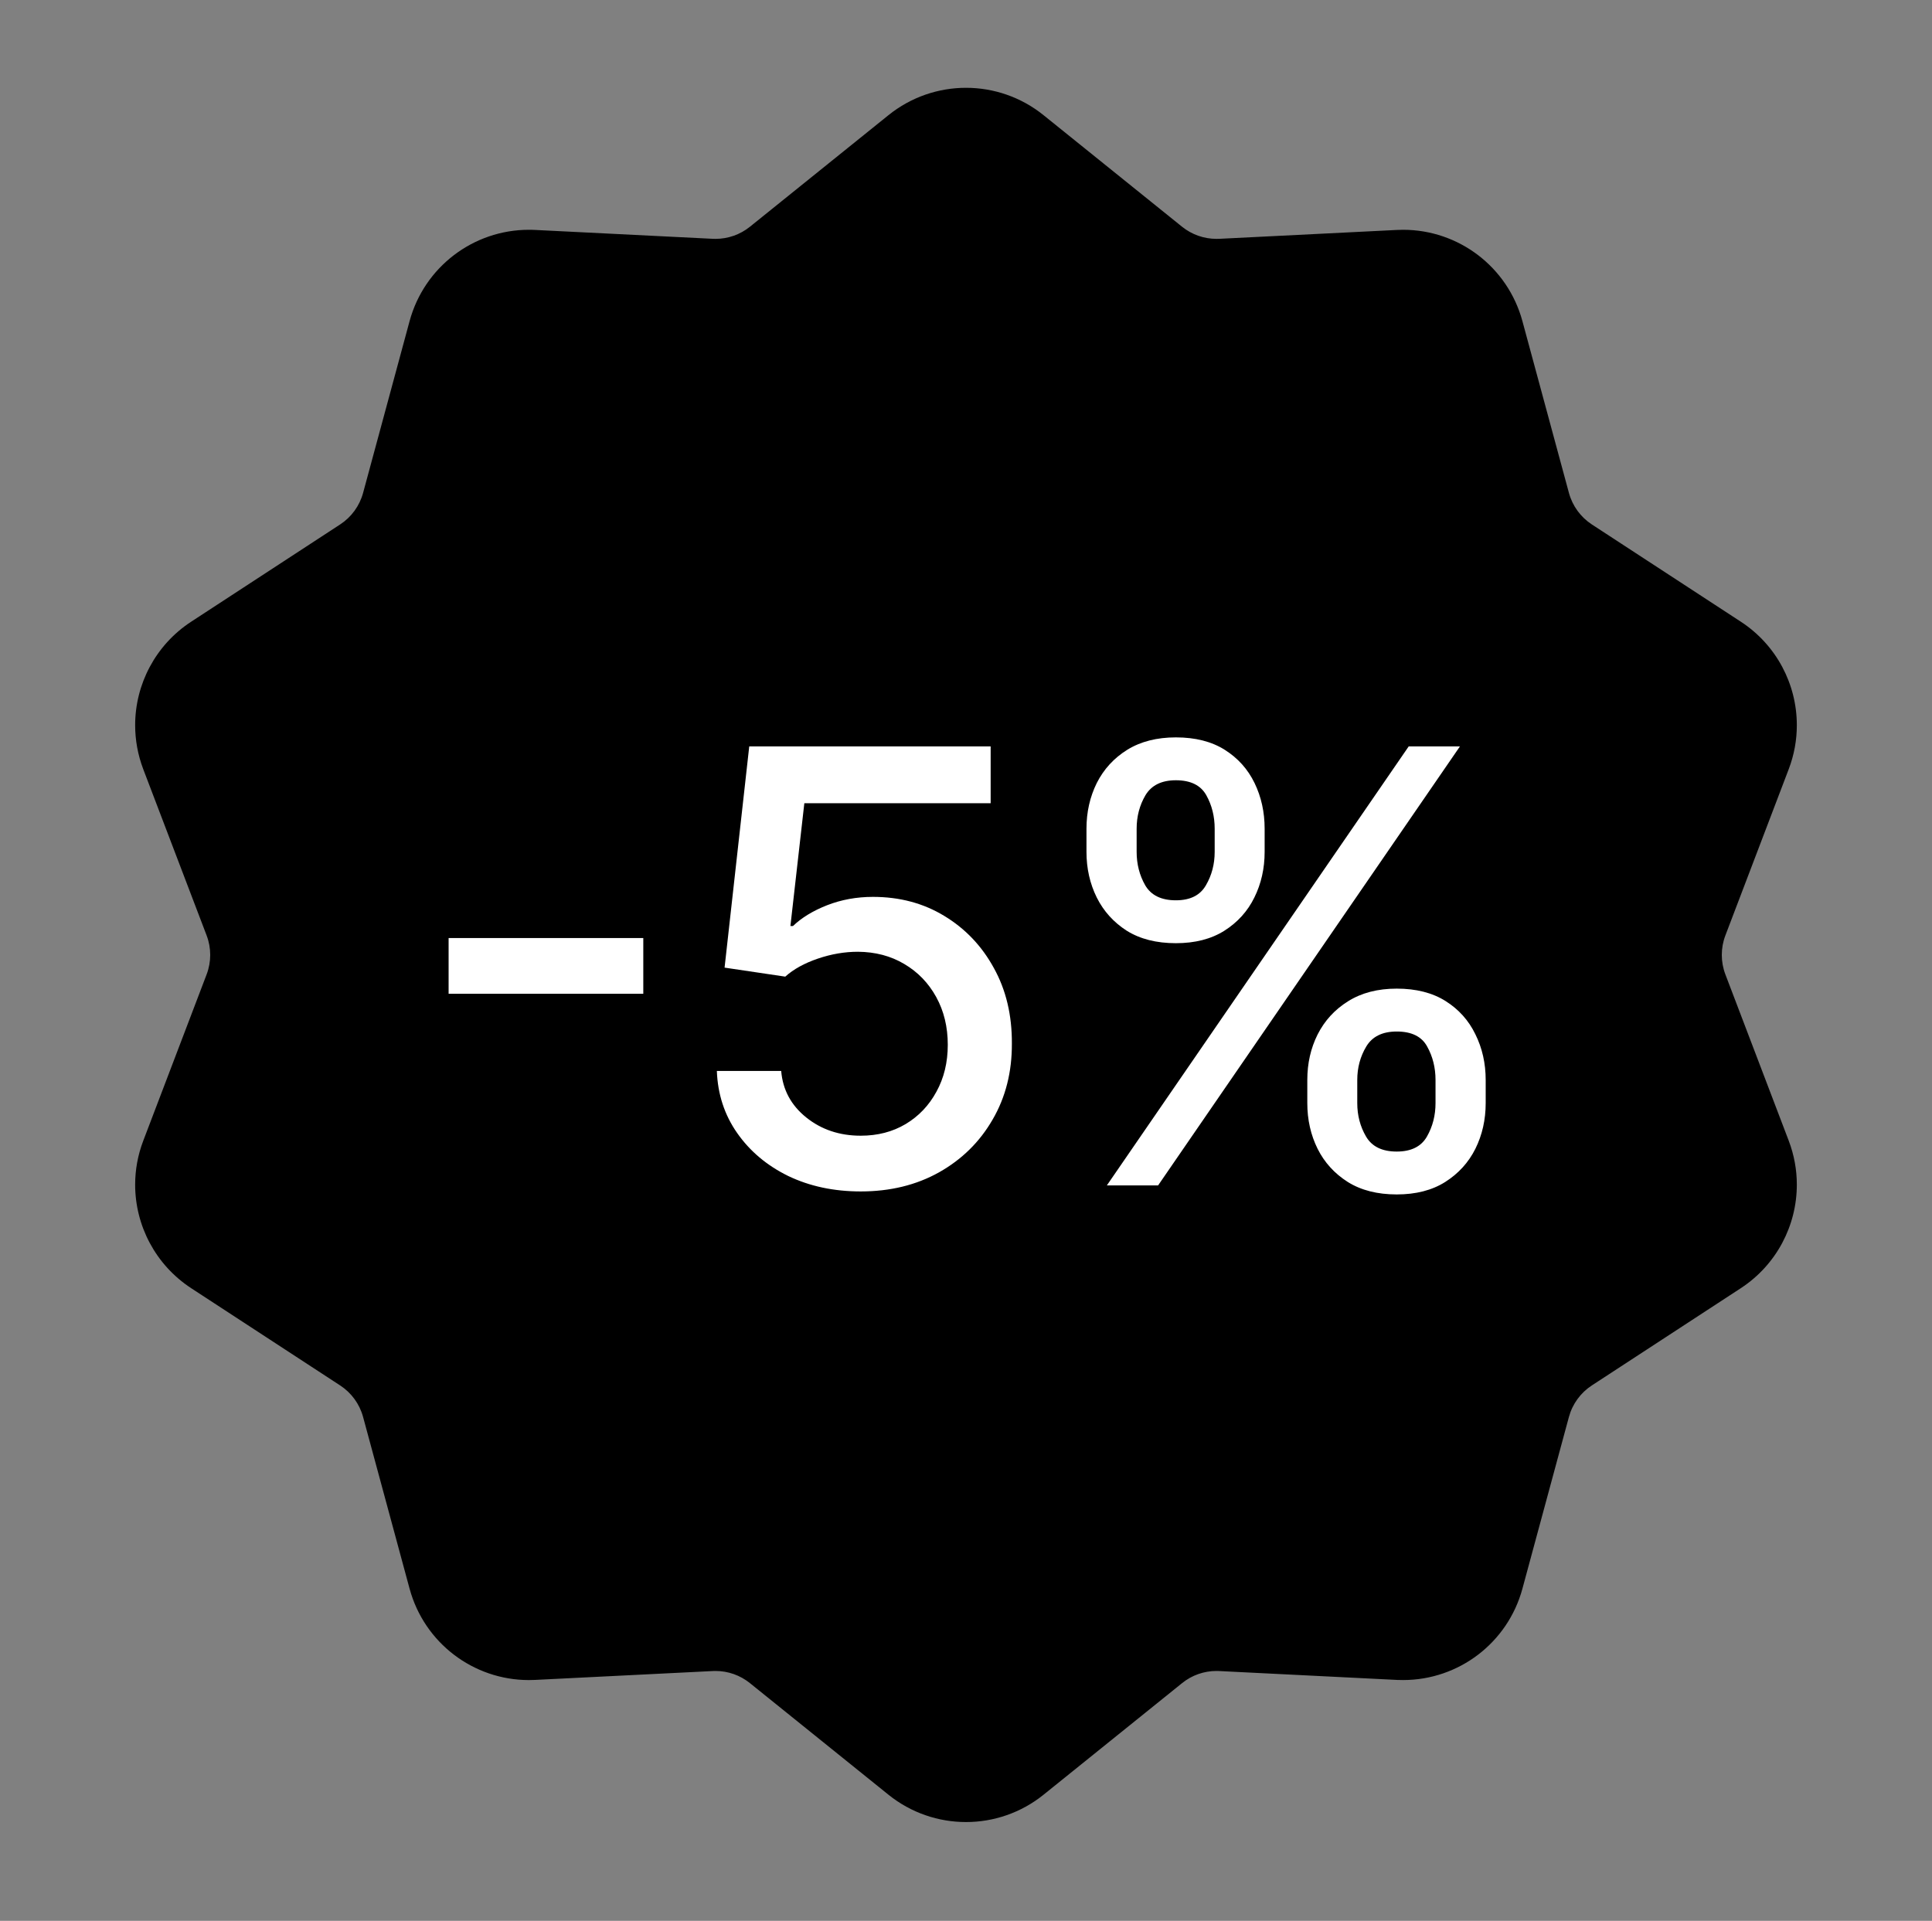 <?xml version="1.0" encoding="UTF-8"?> <svg xmlns="http://www.w3.org/2000/svg" width="176" height="175" viewBox="0 0 176 175" fill="none"><rect x="0" y="0" width="176" height="175" fill="#808080" stroke="none"/><path d="M157.178 88.776C156.959 88.204 156.851 87.602 156.851 87C156.851 86.398 156.959 85.795 157.178 85.224L162.947 70.077C163.445 68.769 163.689 67.409 163.686 66.068C163.689 62.352 161.841 58.767 158.584 56.64L145.01 47.778C143.987 47.11 143.242 46.083 142.924 44.903L138.687 29.253C137.35 24.324 132.883 20.935 127.82 20.935C127.63 20.935 127.44 20.94 127.249 20.95L111.106 21.756L110.822 21.762C109.681 21.762 108.577 21.375 107.686 20.66L95.064 10.493C93.008 8.833 90.496 7.998 88.002 8C85.505 7.998 82.993 8.833 80.934 10.495L68.313 20.66C67.425 21.375 66.318 21.762 65.177 21.762L64.919 21.756L48.673 20.945L48.775 20.951C48.552 20.937 48.354 20.935 48.181 20.935C43.118 20.935 38.651 24.324 37.313 29.252L33.077 44.903C32.759 46.083 32.013 47.11 30.99 47.777L17.416 56.64C14.16 58.767 12.31 62.354 12.312 66.07C12.312 67.409 12.553 68.769 13.049 70.076L18.823 85.224C19.041 85.795 19.15 86.398 19.15 87C19.15 87.6 19.041 88.204 18.823 88.776L13.052 103.925C12.553 105.229 12.312 106.589 12.312 107.928C12.311 111.643 14.158 115.231 17.416 117.362L30.99 126.224C32.013 126.892 32.758 127.915 33.077 129.097L37.313 144.743C38.651 149.674 43.118 153.062 48.178 153.064C48.354 153.062 48.542 153.06 48.74 153.05L49.261 153.024L64.934 152.242L64.965 152.24L65.185 152.235C66.32 152.235 67.423 152.623 68.313 153.34L80.936 163.509C82.993 165.166 85.505 166.002 88.002 165.999C90.496 166.002 93.008 165.166 95.065 163.509L107.688 153.34C108.578 152.621 109.681 152.235 110.816 152.235L111.059 152.241L111.345 152.256L127.177 153.046L127.285 153.052C127.452 153.058 127.63 153.062 127.82 153.062C132.881 153.062 137.35 149.675 138.687 144.743L142.923 129.096C143.242 127.914 143.987 126.891 145.008 126.224L158.584 117.361C161.84 115.23 163.688 111.645 163.686 107.929C163.688 106.59 163.445 105.23 162.947 103.922L157.178 88.776Z" fill="#414141" style="fill:#414141;fill:color(display-p3 0.257 0.257 0.257);fill-opacity:1;"></path><path d="M58.602 85.461V90.539H40.867V85.461H58.602ZM78.41 108.547C75.962 108.547 73.761 108.078 71.808 107.141C69.868 106.19 68.319 104.888 67.16 103.234C66.001 101.581 65.382 99.693 65.304 97.57H71.164C71.307 99.289 72.069 100.702 73.449 101.809C74.829 102.915 76.483 103.469 78.41 103.469C79.946 103.469 81.307 103.117 82.492 102.414C83.69 101.698 84.627 100.715 85.304 99.465C85.994 98.215 86.34 96.789 86.34 95.188C86.34 93.56 85.988 92.108 85.285 90.832C84.582 89.556 83.612 88.553 82.375 87.824C81.151 87.095 79.744 86.724 78.156 86.711C76.945 86.711 75.728 86.919 74.504 87.336C73.28 87.753 72.29 88.299 71.535 88.977L66.007 88.156L68.254 68H90.246V73.176H73.273L72.004 84.367H72.238C73.019 83.612 74.054 82.981 75.343 82.473C76.645 81.965 78.039 81.711 79.523 81.711C81.958 81.711 84.126 82.29 86.027 83.449C87.941 84.608 89.445 86.19 90.539 88.195C91.645 90.188 92.192 92.479 92.179 95.07C92.192 97.662 91.606 99.973 90.421 102.004C89.25 104.035 87.622 105.637 85.539 106.809C83.468 107.967 81.092 108.547 78.41 108.547ZM119.092 100.5V98.391C119.092 96.88 119.404 95.5 120.029 94.25C120.668 92.987 121.592 91.978 122.803 91.223C124.027 90.454 125.505 90.07 127.237 90.07C129.007 90.07 130.492 90.448 131.69 91.203C132.888 91.958 133.793 92.967 134.404 94.231C135.029 95.493 135.342 96.88 135.342 98.391V100.5C135.342 102.01 135.029 103.397 134.404 104.66C133.779 105.91 132.862 106.919 131.651 107.687C130.453 108.443 128.981 108.82 127.237 108.82C125.479 108.82 123.994 108.443 122.783 107.687C121.572 106.919 120.654 105.91 120.029 104.66C119.404 103.397 119.092 102.01 119.092 100.5ZM123.643 98.391V100.5C123.643 101.62 123.91 102.635 124.444 103.547C124.977 104.458 125.908 104.914 127.237 104.914C128.552 104.914 129.47 104.458 129.99 103.547C130.511 102.635 130.772 101.62 130.772 100.5V98.391C130.772 97.271 130.518 96.255 130.01 95.344C129.515 94.432 128.591 93.977 127.237 93.977C125.934 93.977 125.01 94.432 124.463 95.344C123.916 96.255 123.643 97.271 123.643 98.391ZM98.975 77.609V75.5C98.975 73.99 99.287 72.603 99.912 71.34C100.55 70.077 101.475 69.068 102.686 68.312C103.91 67.557 105.388 67.18 107.119 67.18C108.89 67.18 110.375 67.557 111.572 68.312C112.77 69.068 113.675 70.077 114.287 71.34C114.899 72.603 115.205 73.99 115.205 75.5V77.609C115.205 79.12 114.893 80.507 114.268 81.769C113.656 83.019 112.744 84.029 111.533 84.797C110.335 85.552 108.864 85.93 107.119 85.93C105.349 85.93 103.858 85.552 102.647 84.797C101.449 84.029 100.537 83.019 99.912 81.769C99.287 80.507 98.975 79.12 98.975 77.609ZM103.545 75.5V77.609C103.545 78.729 103.806 79.745 104.326 80.656C104.86 81.568 105.791 82.023 107.119 82.023C108.421 82.023 109.333 81.568 109.854 80.656C110.388 79.745 110.654 78.729 110.654 77.609V75.5C110.654 74.38 110.401 73.365 109.893 72.453C109.385 71.542 108.46 71.086 107.119 71.086C105.817 71.086 104.893 71.542 104.346 72.453C103.812 73.365 103.545 74.38 103.545 75.5ZM100.83 108L128.33 68H132.998L105.498 108H100.83Z" fill="white" style="fill:white;fill-opacity:1;"></path></svg> 